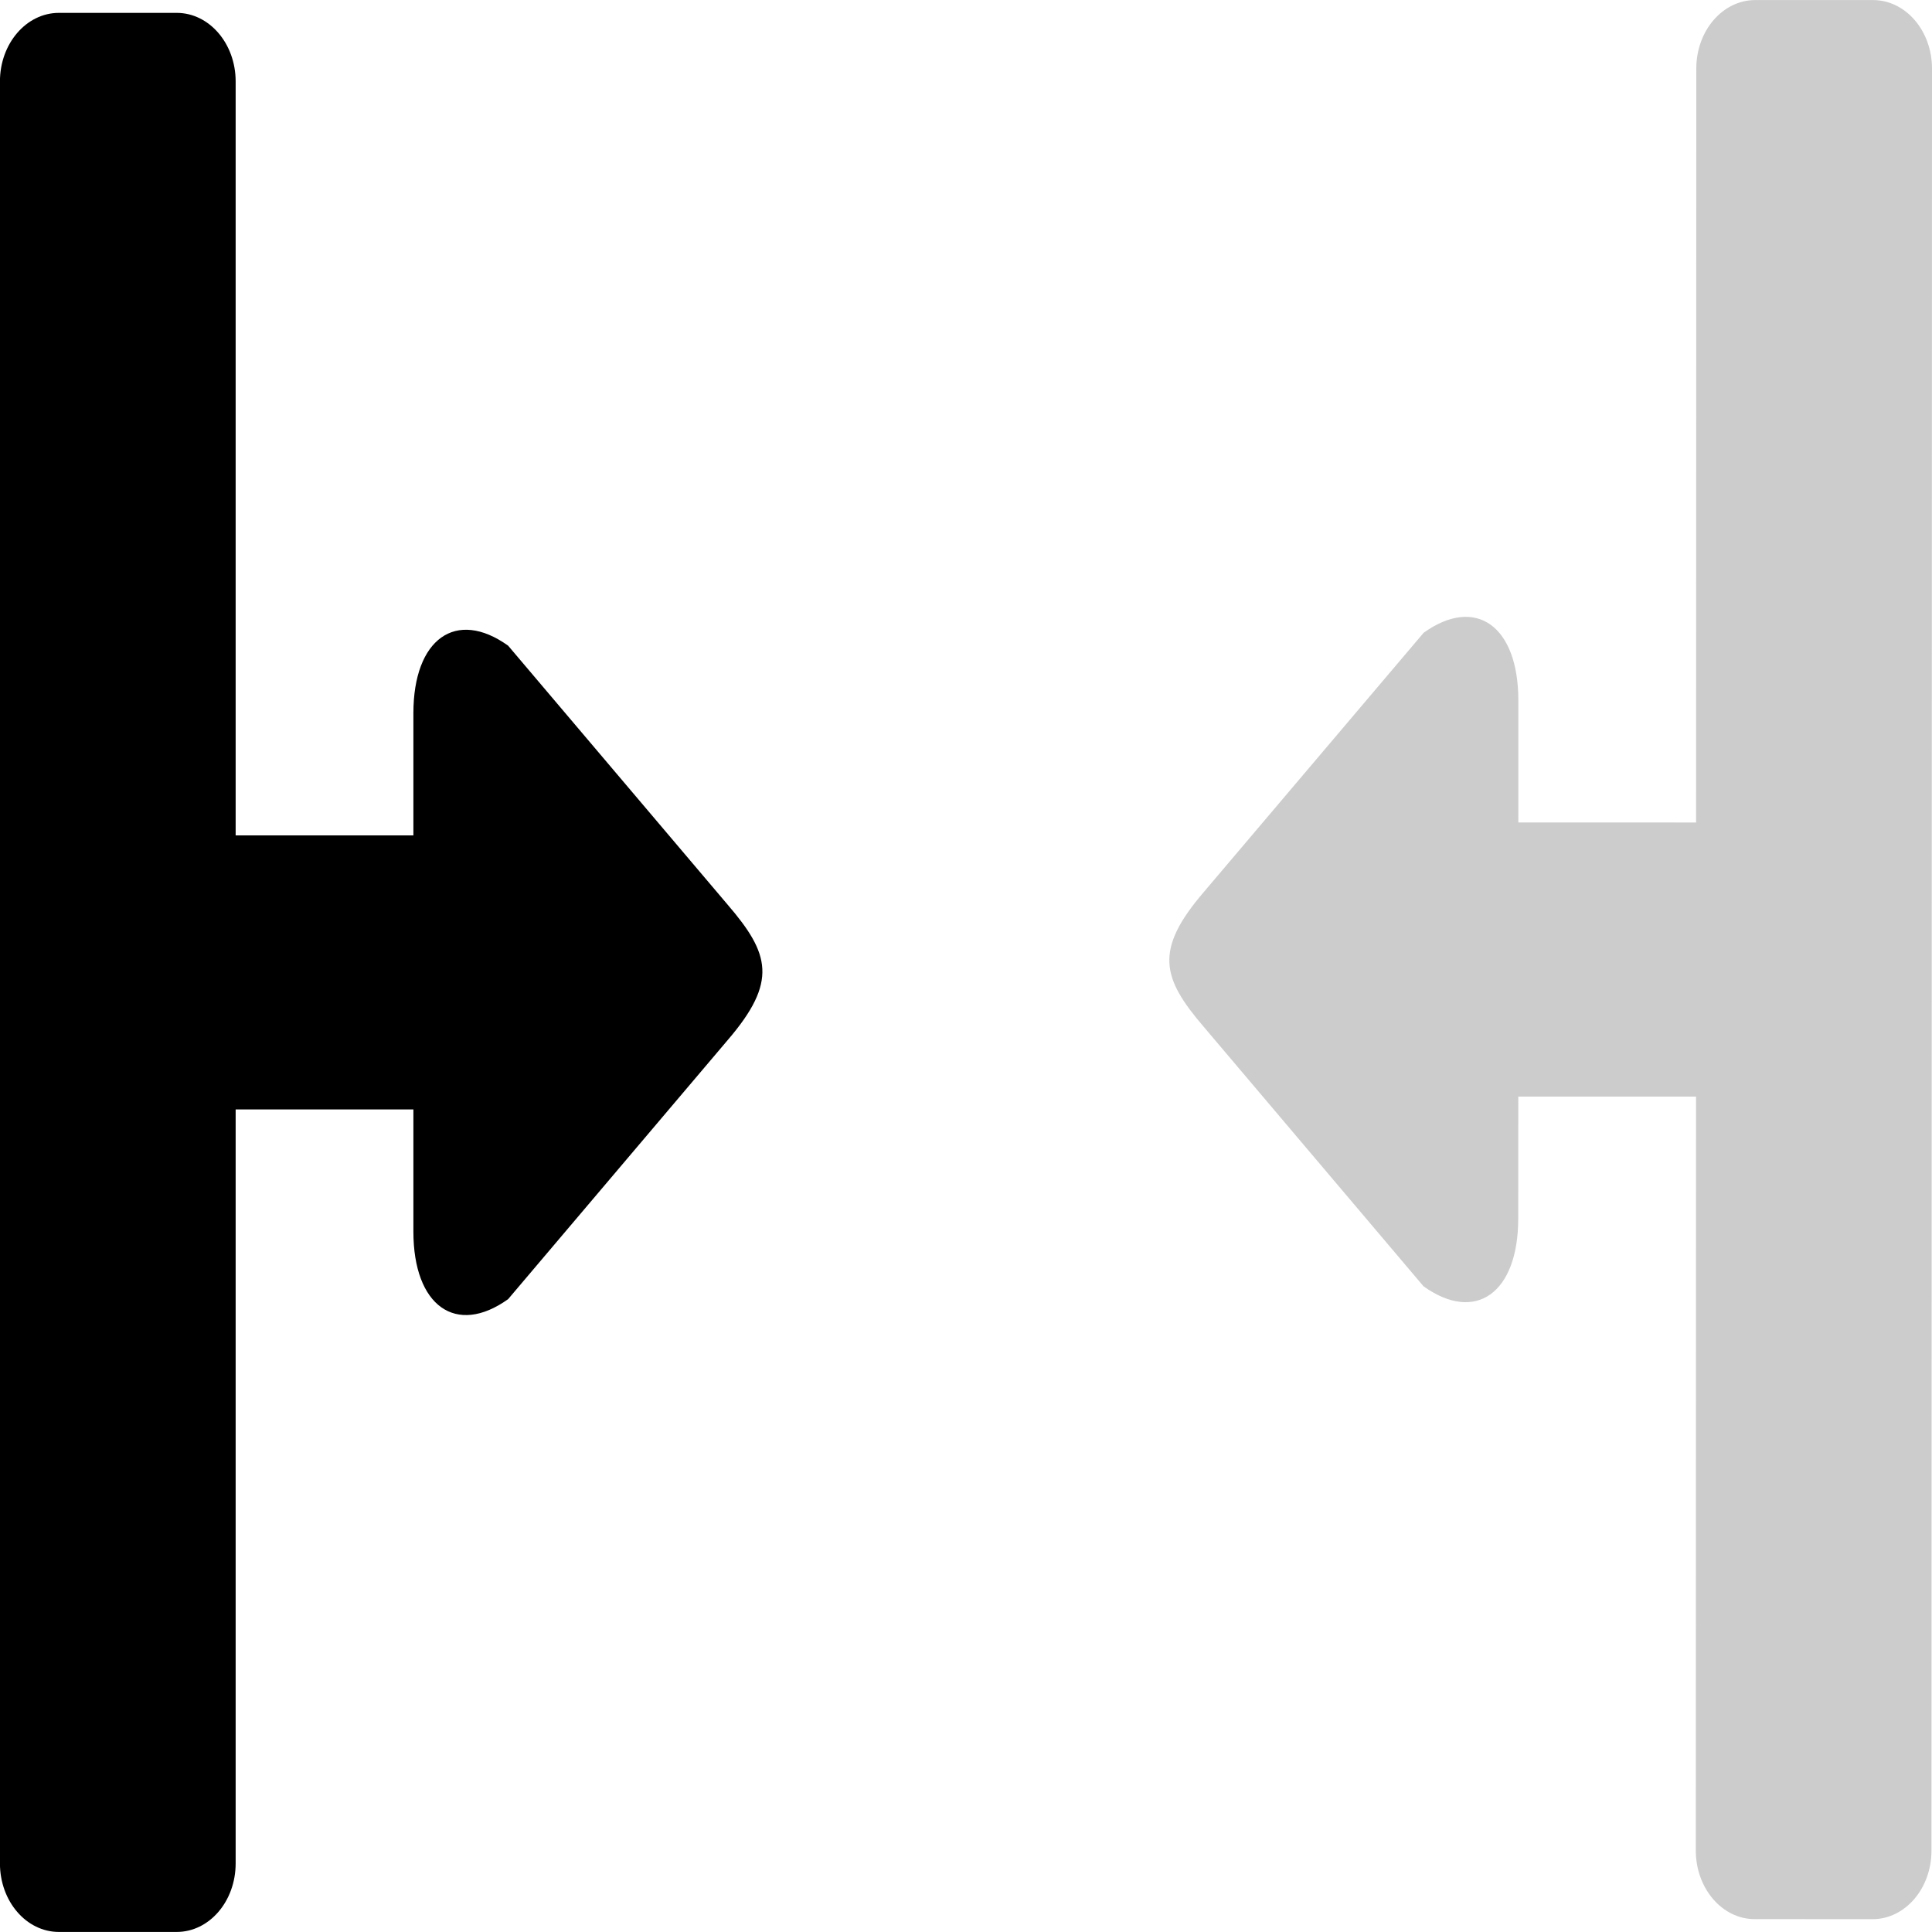 <svg xmlns="http://www.w3.org/2000/svg" width="36" height="36" viewBox="-199.5 500.5 36 36"><path d="M-190.032 512.531c-.971-.694-1.765-.127-1.765 1.259v2.276h-3.312v-14.049c0-.705-.492-1.277-1.098-1.277h-2.196c-.606 0-1.098.572-1.098 1.277v33.205c0 .707.492 1.277 1.098 1.277h2.196c.606 0 1.098-.57 1.098-1.277v-14.049h3.312v2.276c0 1.386.794 1.953 1.765 1.259l4.092-4.828c.936-1.09.783-1.609 0-2.521l-4.092-4.828z"/><path fill="#CCC" d="M-172.975 524.468c.97.694 1.764.127 1.765-1.259l.001-2.275h3.312l-.004 14.049c0 .705.491 1.277 1.097 1.277l2.196.001c.606 0 1.098-.571 1.098-1.276l.01-33.207c0-.705-.491-1.276-1.098-1.277h-2.196c-.606 0-1.098.57-1.098 1.277l-.004 14.048-3.312-.001v-2.275c0-1.387-.793-1.953-1.764-1.26l-4.093 4.827c-.936 1.089-.784 1.609-.001 2.521l4.091 4.83z"/></svg>